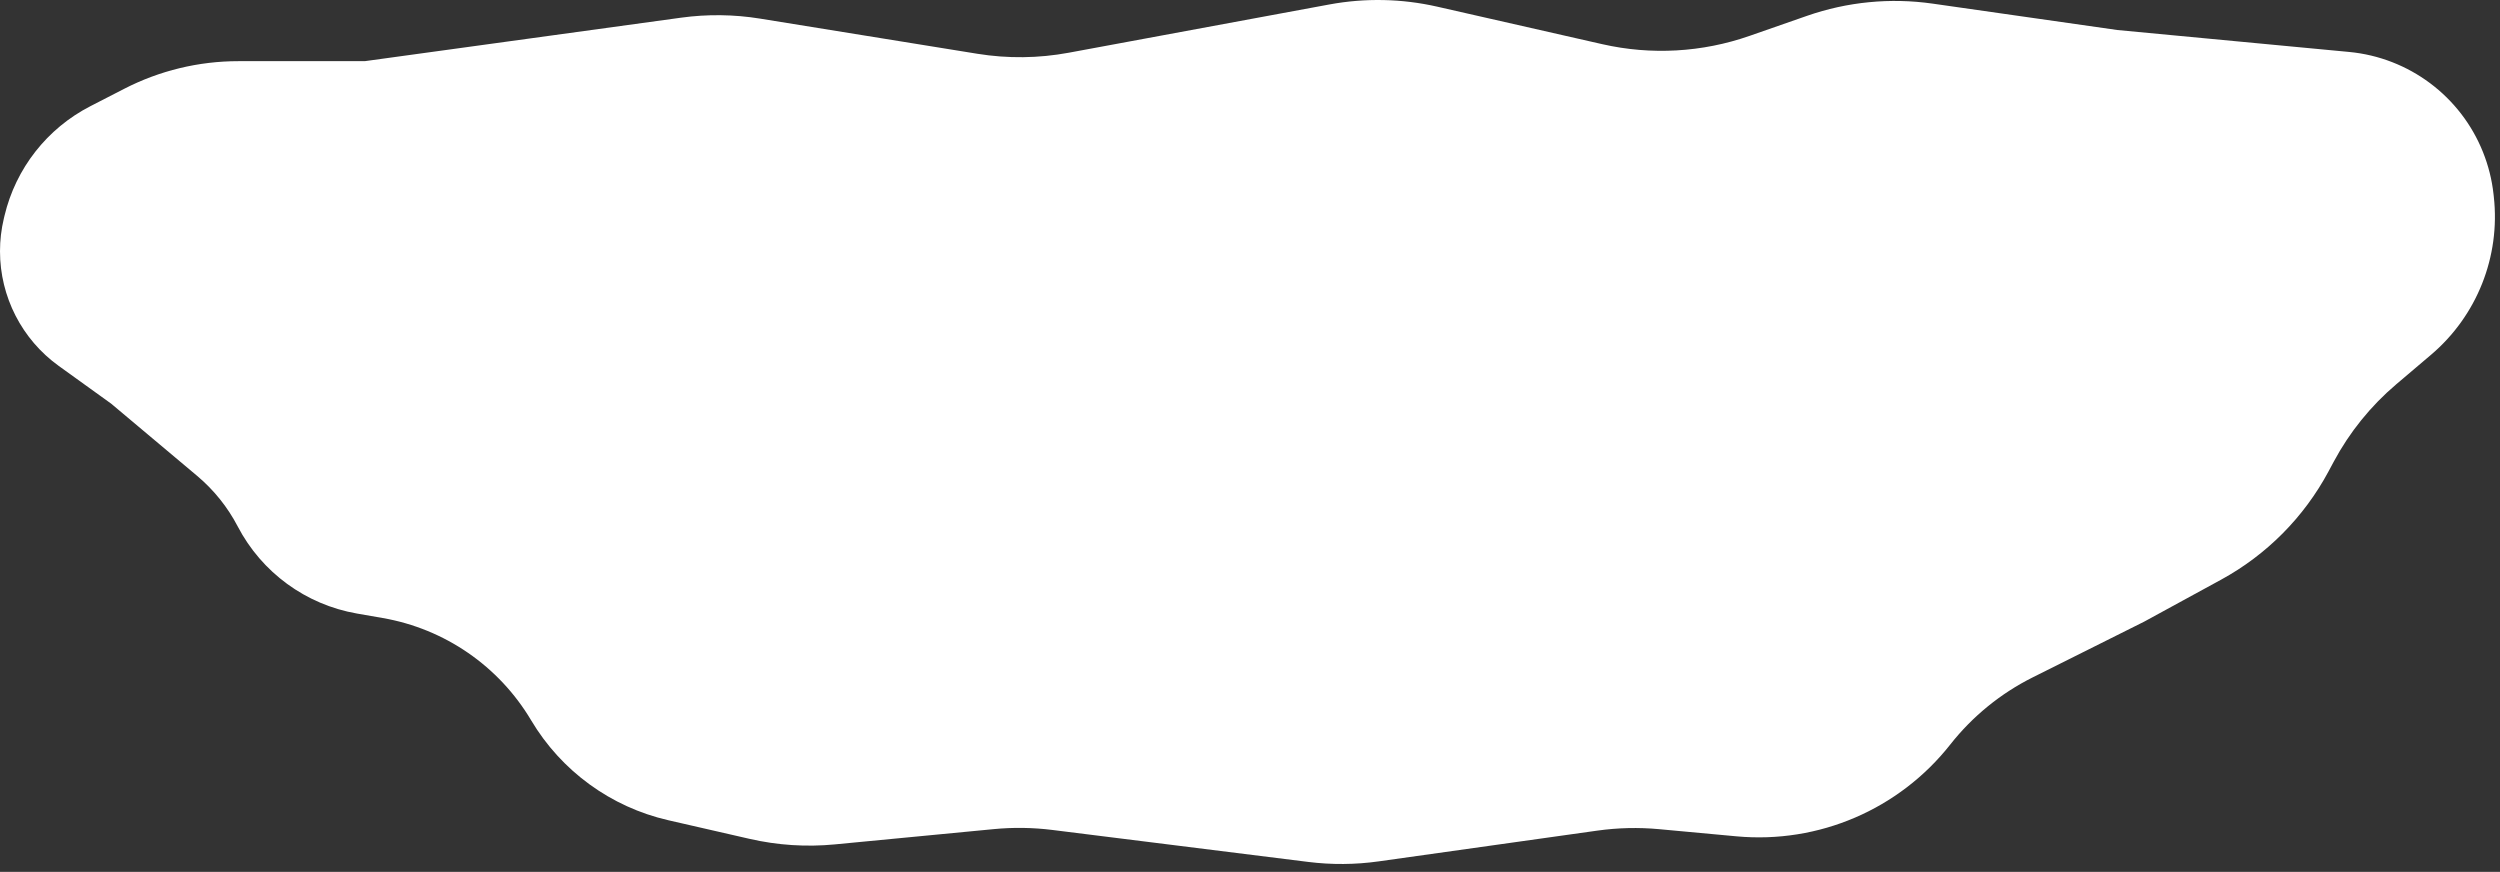 <?xml version="1.0" encoding="UTF-8"?> <svg xmlns="http://www.w3.org/2000/svg" width="281" height="98" viewBox="0 0 281 98" fill="none"><rect x="0" y="0" width="281" height="98" fill="#333333" stroke="none"/><path d="M12.5 45.376L6.602 41.129C2.457 38.144 0 33.348 0 28.24C0 27.001 0.145 25.767 0.432 24.561L0.508 24.24C1.773 18.931 5.293 14.439 10.146 11.943L13.965 9.979C17.931 7.94 22.327 6.875 26.787 6.875H41L76.553 1.987C79.501 1.582 82.493 1.617 85.431 2.092L109.863 6.045C113.262 6.594 116.731 6.555 120.117 5.928L149.419 0.502C153.431 -0.241 157.552 -0.158 161.53 0.746L180.102 4.967C185.59 6.214 191.318 5.893 196.632 4.039L203.105 1.781C207.636 0.2 212.479 -0.27 217.229 0.408L238 3.375L264.036 5.838C270.768 6.475 276.579 10.823 279.09 17.101C279.694 18.61 280.091 20.194 280.271 21.81L280.305 22.12C281.052 28.844 278.407 35.5 273.248 39.877L269.341 43.192C266.473 45.626 264.088 48.578 262.312 51.894L261.725 52.989C258.968 58.135 254.77 62.364 249.646 65.159L241 69.876L228.475 76.138C224.869 77.941 221.707 80.517 219.212 83.683C213.468 90.974 204.421 94.859 195.178 94.003L186.481 93.198C184.168 92.984 181.838 93.039 179.538 93.362L154.945 96.821C152.327 97.189 149.671 97.209 147.047 96.881L118.291 93.287C116.104 93.013 113.893 92.982 111.699 93.193L93.837 94.91C90.633 95.219 87.401 95.009 84.264 94.29L75.114 92.193C68.655 90.713 63.084 86.652 59.697 80.957C56.081 74.875 49.988 70.678 43.018 69.466L40.121 68.962C34.372 67.962 29.417 64.341 26.718 59.168C25.584 56.994 24.034 55.064 22.157 53.487L12.5 45.376Z" fill="white"></path></svg> 